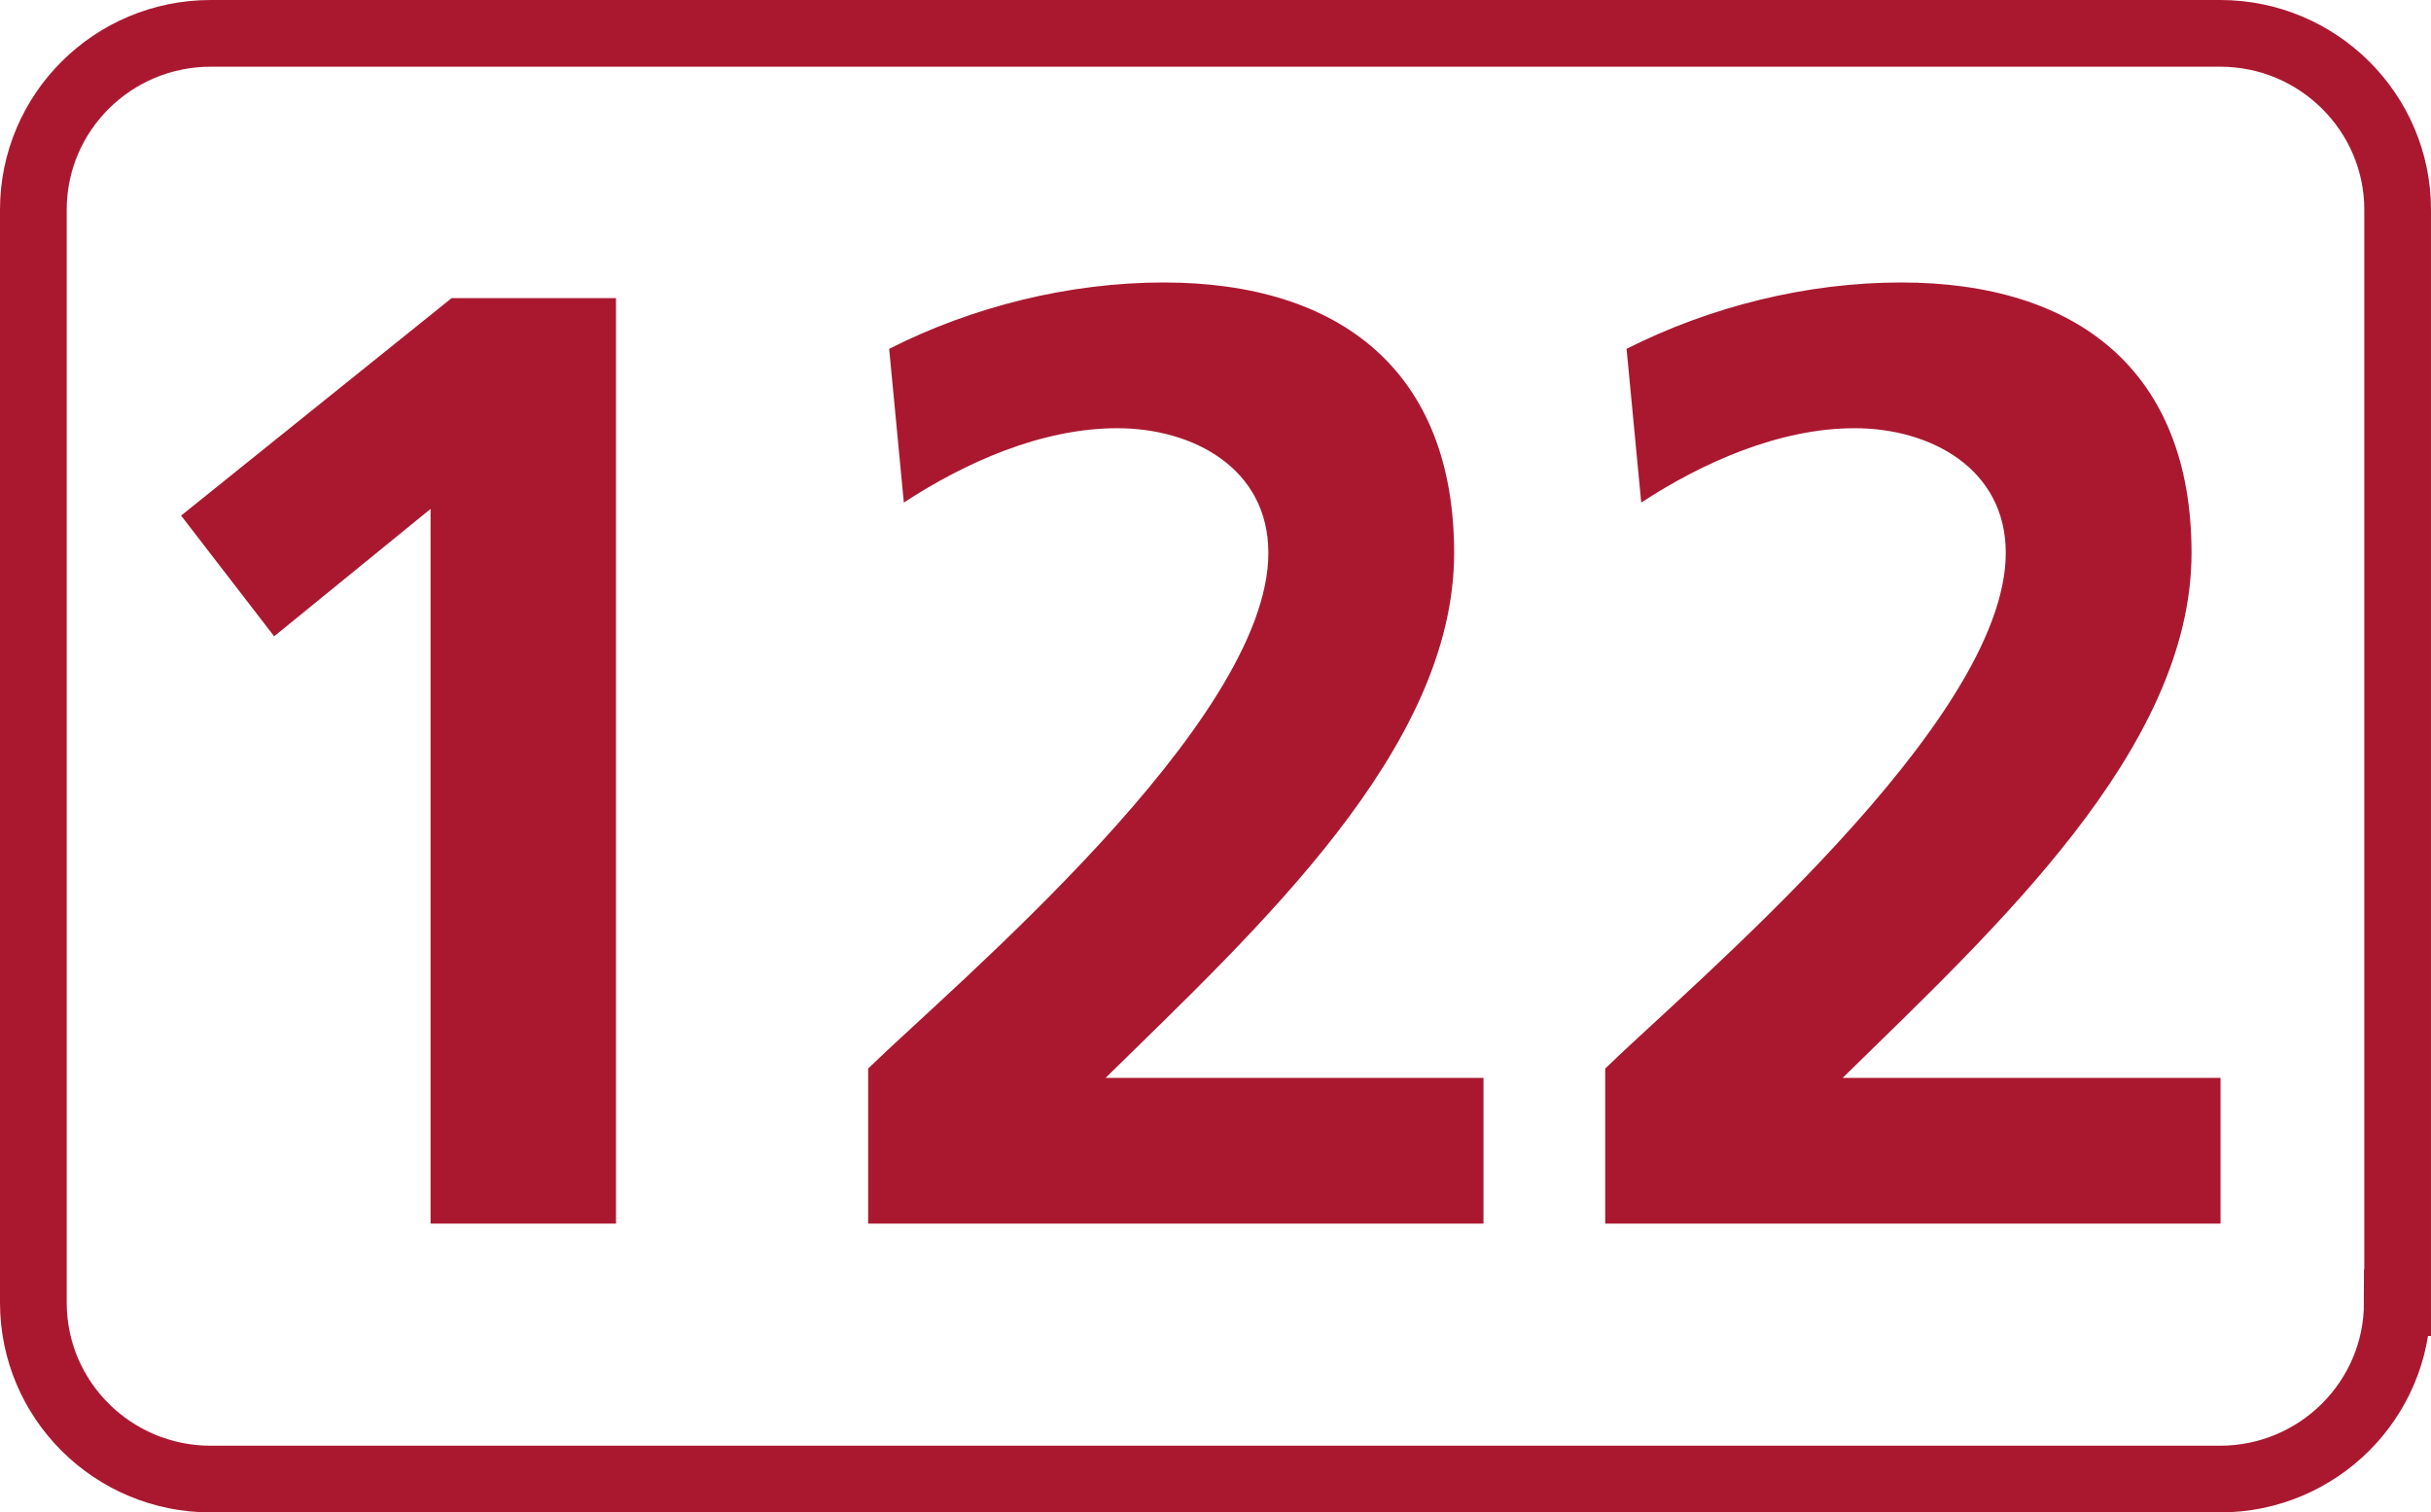 <?xml version="1.0" encoding="UTF-8"?><svg id="a" xmlns="http://www.w3.org/2000/svg" viewBox="0 0 72.89 45.35"><defs><style>.b{fill:#aa1830;}.c{fill:none;stroke:#aa1830;stroke-miterlimit:10;stroke-width:2px;}</style></defs><path class="c" d="M71.88,39.06c0,2.92-2.38,5.29-5.32,5.29H6.32c-2.94,0-5.32-2.37-5.32-5.29V6.29C1,3.37,3.38,1,6.32,1h60.25c2.93,0,5.32,2.37,5.32,5.29V39.06h-.01Z"/><polygon class="b" points="13.54 8.94 18.47 8.94 18.47 36.69 12.91 36.69 12.91 15.26 8.22 19.08 5.43 15.46 13.54 8.94"/><path class="b" d="M26.03,36.69v-4.65c2.58-2.51,12-10.38,12-15.46,0-2.54-2.26-3.74-4.53-3.74s-4.57,1.03-6.4,2.23l-.44-4.61c2.5-1.27,5.41-1.99,8.23-1.99,5.29,0,8.71,2.66,8.71,8.11,0,5.88-5.92,11.29-10.45,15.74h11.33v4.37H26.03Z"/><path class="b" d="M48.13,36.69v-4.65c2.58-2.51,12.01-10.38,12.01-15.46,0-2.54-2.27-3.74-4.53-3.74s-4.57,1.03-6.4,2.23l-.44-4.61c2.51-1.27,5.41-1.99,8.23-1.99,5.29,0,8.71,2.66,8.71,8.11,0,5.88-5.92,11.29-10.46,15.74h11.33v4.37h-18.45Z"/></svg>